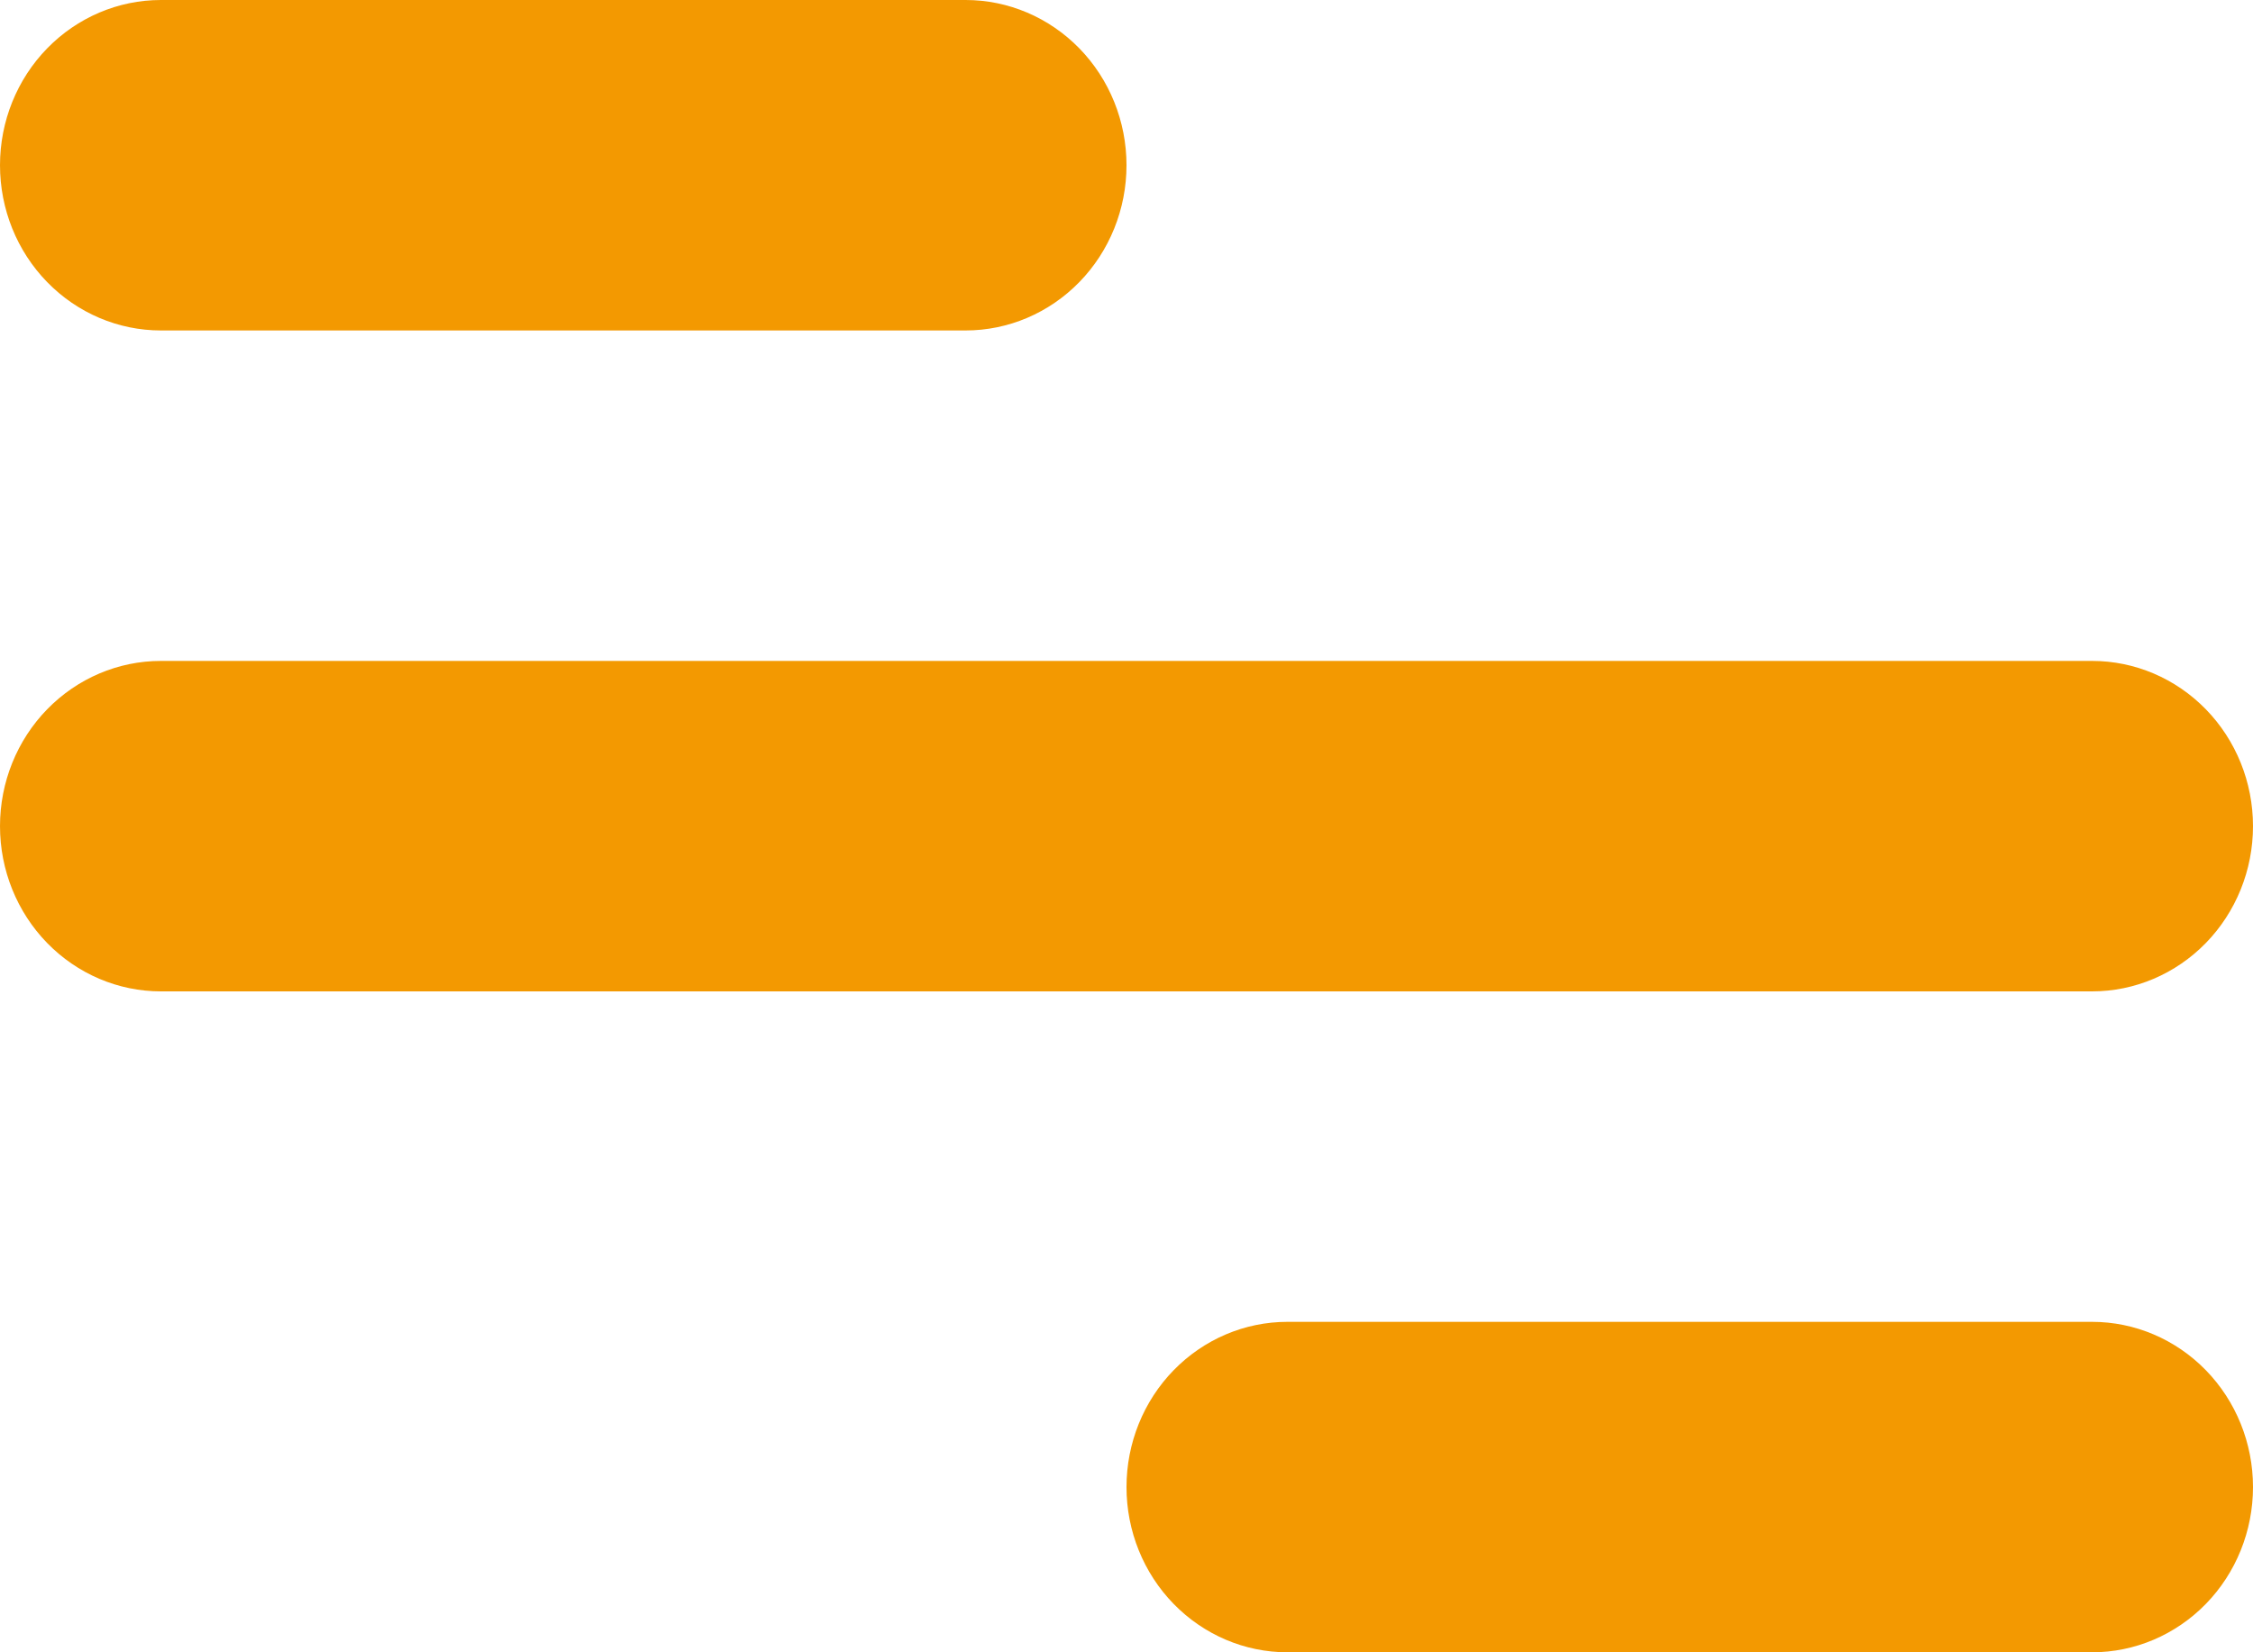 <svg width="15" height="11" viewBox="0 0 15 11" fill="none" xmlns="http://www.w3.org/2000/svg">
<path d="M1.071 0H6.429C6.713 0 6.985 0.116 7.186 0.322C7.387 0.528 7.5 0.808 7.5 1.1C7.5 1.392 7.387 1.672 7.186 1.878C6.985 2.084 6.713 2.2 6.429 2.2H1.071C0.787 2.2 0.515 2.084 0.314 1.878C0.113 1.672 0 1.392 0 1.1C0 0.808 0.113 0.528 0.314 0.322C0.515 0.116 0.787 0 1.071 0ZM8.571 8.8H13.929C14.213 8.8 14.485 8.916 14.686 9.122C14.887 9.328 15 9.608 15 9.9C15 10.192 14.887 10.472 14.686 10.678C14.485 10.884 14.213 11 13.929 11H8.571C8.287 11 8.015 10.884 7.814 10.678C7.613 10.472 7.5 10.192 7.5 9.9C7.5 9.608 7.613 9.328 7.814 9.122C8.015 8.916 8.287 8.8 8.571 8.8ZM1.071 4.4H13.929C14.213 4.4 14.485 4.516 14.686 4.722C14.887 4.928 15 5.208 15 5.5C15 5.792 14.887 6.072 14.686 6.278C14.485 6.484 14.213 6.6 13.929 6.6H1.071C0.787 6.6 0.515 6.484 0.314 6.278C0.113 6.072 0 5.792 0 5.5C0 5.208 0.113 4.928 0.314 4.722C0.515 4.516 0.787 4.4 1.071 4.4Z" fill="#F39901"/>
</svg>
